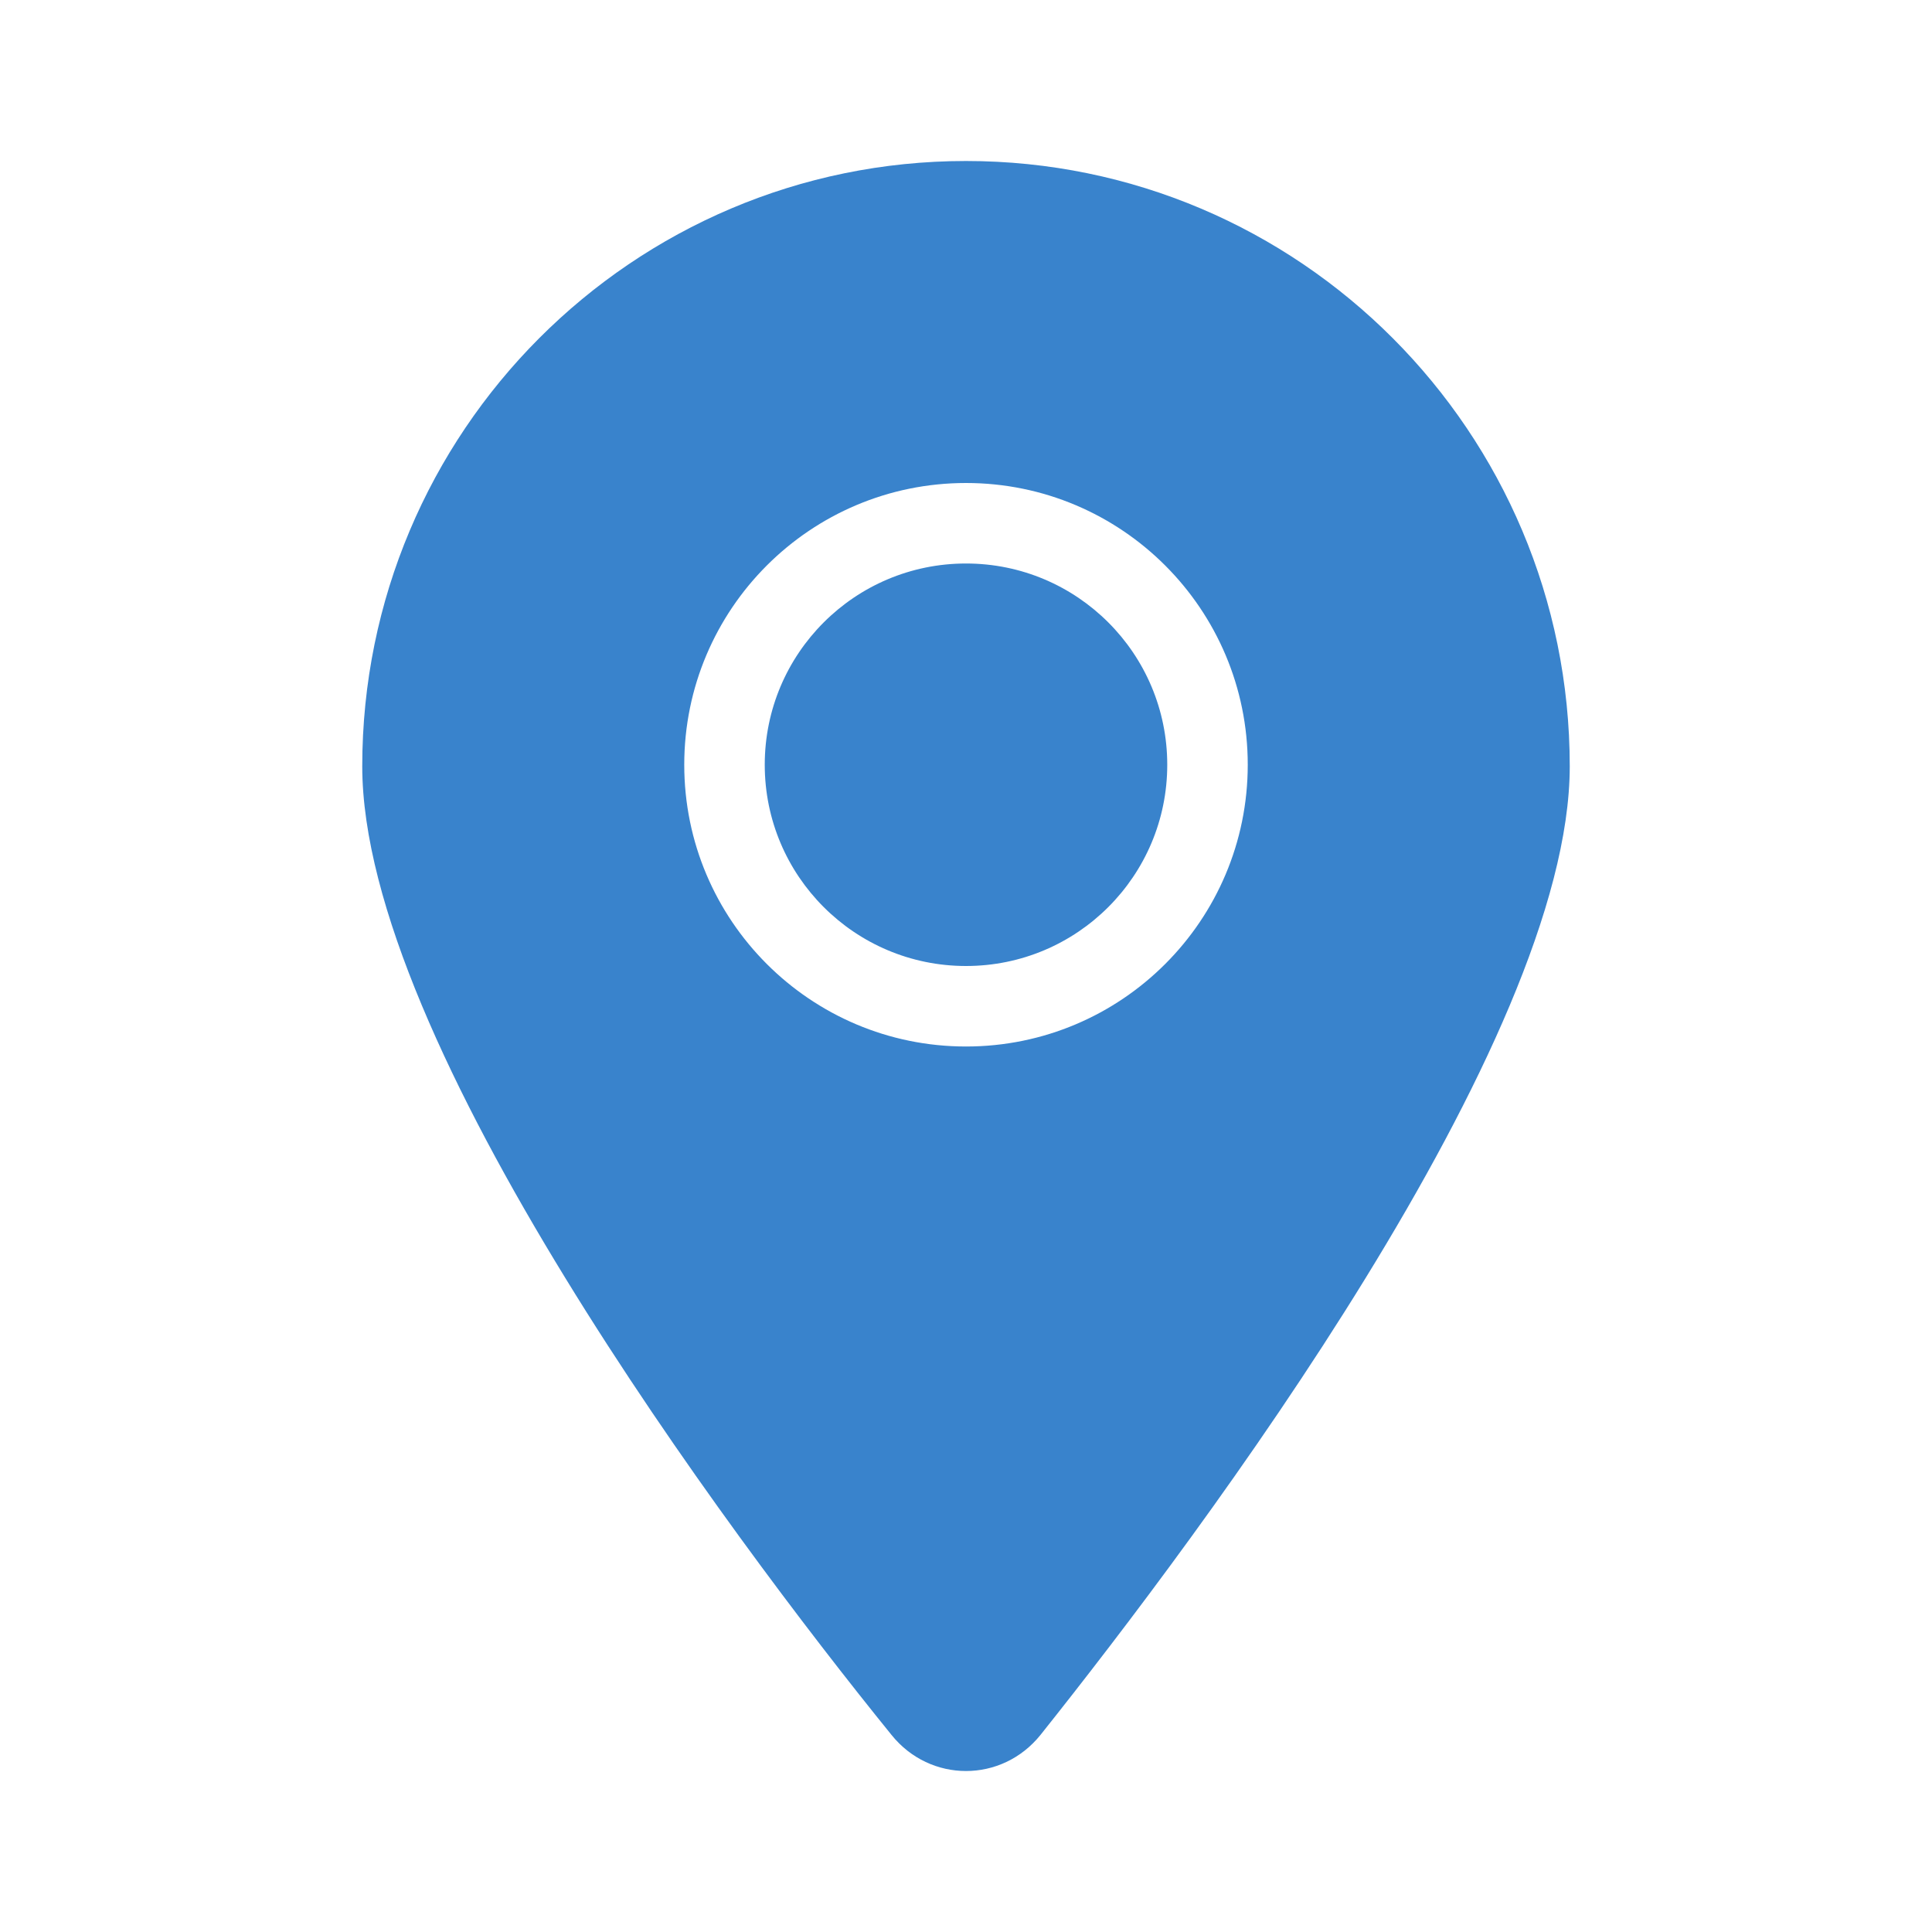 <svg width="24" height="24" viewBox="0 0 24 24" fill="none" xmlns="http://www.w3.org/2000/svg">
<path fill-rule="evenodd" clip-rule="evenodd" d="M12.926 21.551C14.93 19.036 19.5 12.942 19.5 9.519C19.5 5.367 16.141 2 12 2C7.858 2 4.5 5.367 4.5 9.519C4.5 12.942 9.035 19.036 11.074 21.551C11.555 22.15 12.445 22.15 12.926 21.551ZM14.5 9.5C14.5 10.881 13.381 12 12 12C10.619 12 9.5 10.881 9.5 9.5C9.5 8.119 10.619 7 12 7C13.381 7 14.5 8.119 14.5 9.5ZM15.5 9.5C15.5 11.433 13.933 13 12 13C10.067 13 8.5 11.433 8.5 9.5C8.5 7.567 10.067 6 12 6C13.933 6 15.5 7.567 15.5 9.5Z" fill="#3983CC"/>
</svg>
